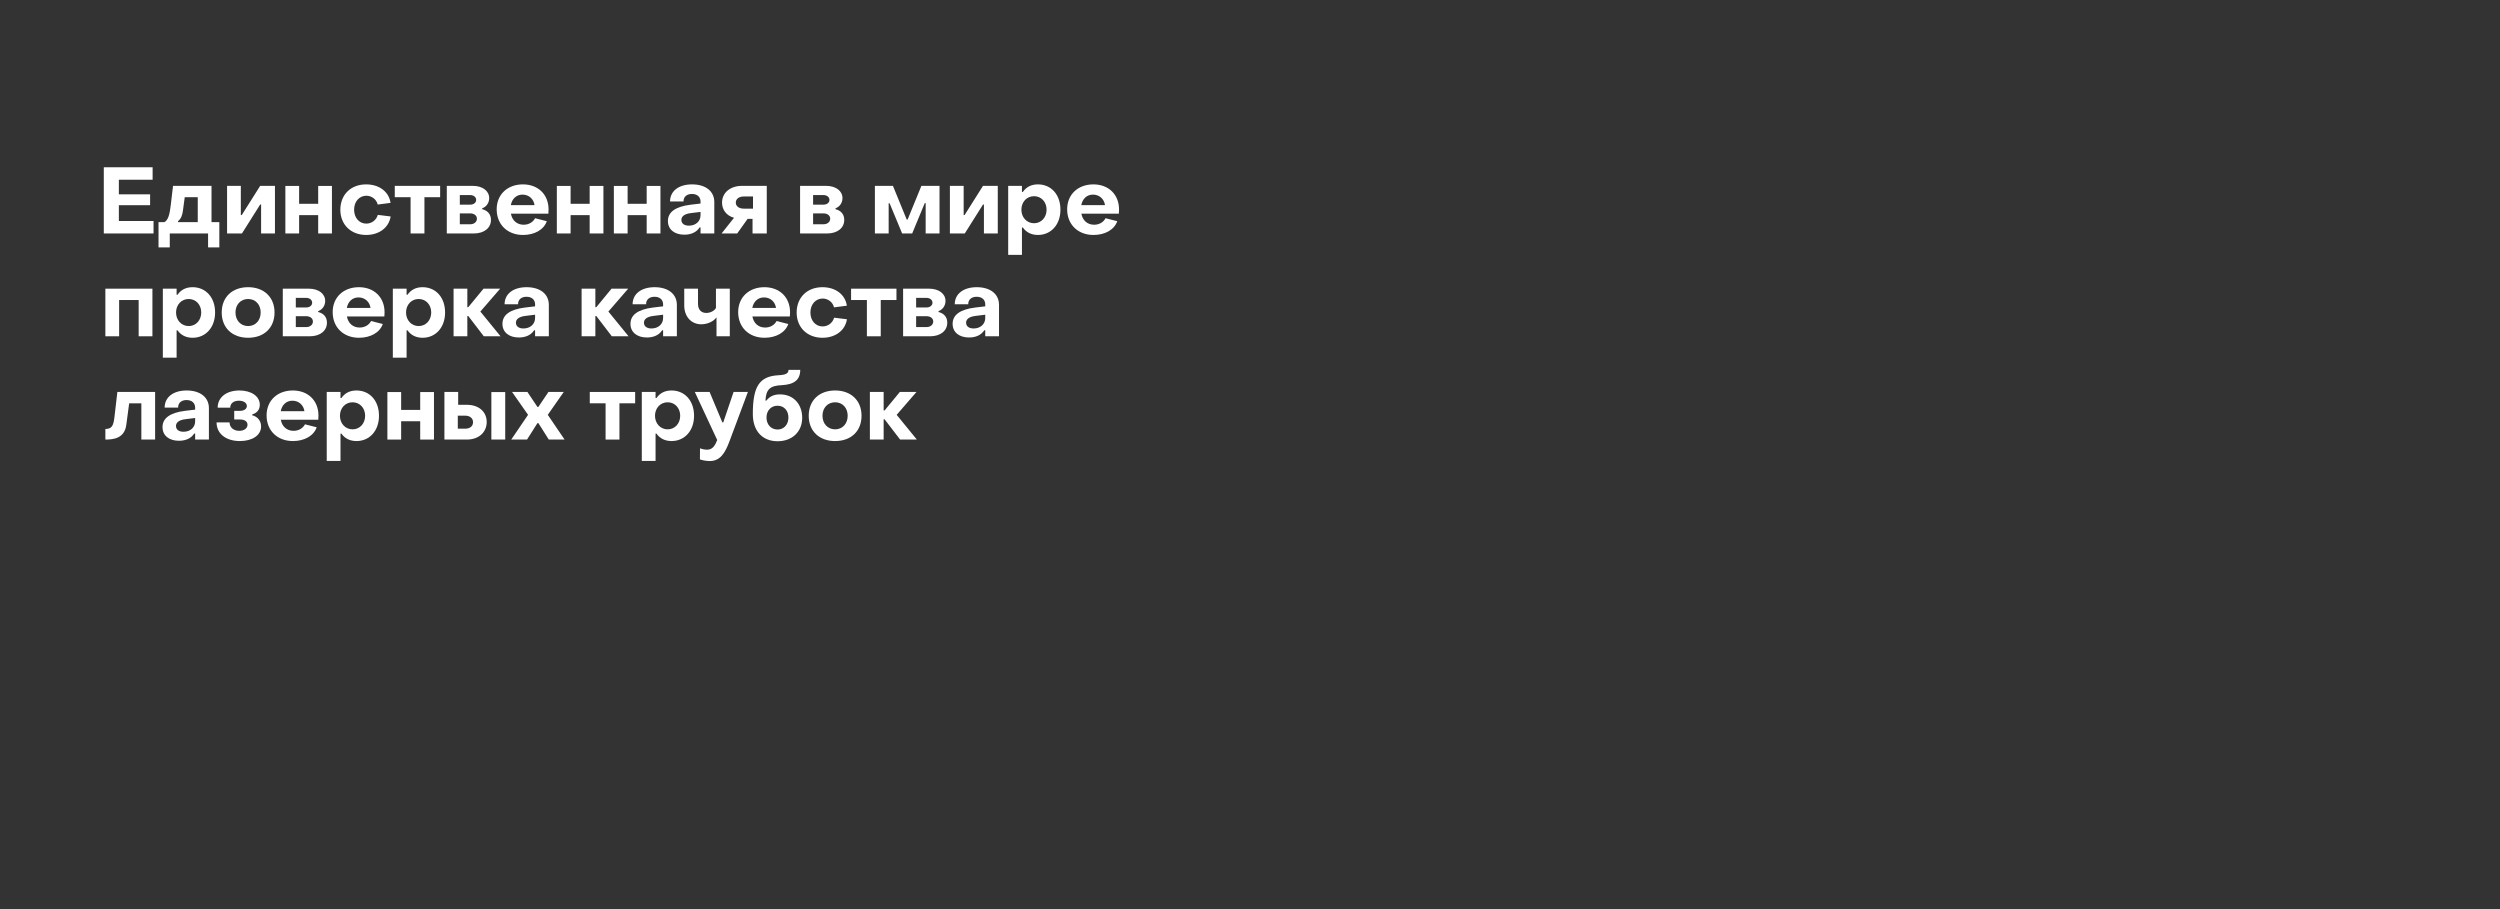 <?xml version="1.0" encoding="UTF-8"?>
<svg xmlns="http://www.w3.org/2000/svg" width="1210" height="440" viewBox="0 0 1210 440" fill="none">
  <rect x="0" y="0" width="1210" height="440" fill="#333333" stroke="none"/>
  <path d="M74.315 113H50.24V80.96H73.865V86.99H57.53V94.055H72.65V99.32H57.53V106.97H74.315V113ZM82.169 119.75H76.724V107.51H79.559C81.449 106.565 82.169 103.55 82.664 99.14L83.744 89.96H102.374V107.51H106.154V119.75H100.709V113H82.169V119.75ZM86.174 107.06V107.51H95.714V95.45H89.414L88.559 101.795C88.244 104.315 87.659 105.755 86.174 107.06ZM117.101 113H109.901V89.96H116.561V104.09H117.011L125.921 89.96H133.076V113H126.371V99.005H125.921L117.101 113ZM144.774 113H138.114V90.005H144.774V98.645H153.999V90.005H160.659V113H153.999V104.135H144.774V113ZM177.231 113.72C169.896 113.72 164.721 108.77 164.721 101.48C164.766 94.145 169.851 89.24 177.231 89.24C183.486 89.24 188.256 92.75 189.021 98.195L182.811 99.005C182.226 96.485 179.886 94.73 177.321 94.73C173.946 94.73 171.381 97.52 171.381 101.48C171.381 105.44 173.901 108.23 177.276 108.23C179.931 108.23 182.181 106.475 182.856 104L189.066 104.765C188.211 110.255 183.396 113.72 177.231 113.72ZM205.425 113H198.72V95.45H191.07V89.96H213.03V95.45H205.425V113ZM229.344 113H216.249V89.96H228.849C233.664 89.96 236.769 92.48 236.769 95.9C236.769 98.285 235.284 100.175 233.394 100.805V101.255C235.959 101.885 237.624 103.64 237.624 106.43C237.624 110.39 234.249 113 229.344 113ZM222.549 94.415V99.05H227.589C229.299 99.05 230.469 98.06 230.469 96.755C230.469 95.45 229.299 94.415 227.589 94.415H222.549ZM222.549 103.28V108.545H227.589C229.524 108.545 230.829 107.375 230.829 105.845C230.829 104.36 229.524 103.28 227.589 103.28H222.549ZM253.13 113.72C245.66 113.72 240.395 108.725 240.395 101.3C240.395 94.1 245.66 89.24 253.085 89.24C260.465 89.24 265.505 94.145 265.505 101.39C265.505 101.975 265.46 102.92 265.415 103.415H247.28C247.865 106.655 250.16 108.77 253.445 108.77C255.965 108.77 257.99 107.51 258.98 105.62L264.65 107.06C263.21 111.2 258.71 113.72 253.13 113.72ZM247.235 99.275H258.71C258.305 96.35 256.01 94.19 252.905 94.19C249.935 94.19 247.82 96.215 247.235 99.275ZM276.17 113H269.51V90.005H276.17V98.645H285.395V90.005H292.055V113H285.395V104.135H276.17V113ZM303.768 113H297.108V90.005H303.768V98.645H312.993V90.005H319.653V113H312.993V104.135H303.768V113ZM331.231 113.585C326.506 113.585 323.266 111.11 323.266 106.97C323.266 102.65 326.911 99.995 334.156 99.095L339.061 98.51V97.565C339.061 95.36 337.531 93.875 334.876 93.875C332.446 93.875 330.781 95.225 330.826 97.52H324.301C324.301 92.48 328.486 89.24 334.966 89.24C341.536 89.24 345.721 92.57 345.721 97.79V113H339.061V110.075H338.611C337.171 112.37 334.516 113.585 331.231 113.585ZM333.436 109.22C336.766 109.22 339.061 107.06 339.061 104.18V102.56L334.336 103.145C331.051 103.55 329.791 104.855 329.791 106.43C329.791 108.14 331.141 109.22 333.436 109.22ZM356.803 113H349.243L355.273 105.395C351.493 104.405 349.468 101.39 349.468 98.06C349.468 93.335 353.383 89.96 359.098 89.96H371.113V113H364.228V105.935H361.843L356.803 113ZM360.043 100.985H364.453V95.09H360.043C357.703 95.09 356.128 96.26 356.128 98.06C356.128 99.815 357.658 100.985 360.043 100.985ZM400.335 113H387.24V89.96H399.84C404.655 89.96 407.76 92.48 407.76 95.9C407.76 98.285 406.275 100.175 404.385 100.805V101.255C406.95 101.885 408.615 103.64 408.615 106.43C408.615 110.39 405.24 113 400.335 113ZM393.54 94.415V99.05H398.58C400.29 99.05 401.46 98.06 401.46 96.755C401.46 95.45 400.29 94.415 398.58 94.415H393.54ZM393.54 103.28V108.545H398.58C400.515 108.545 401.82 107.375 401.82 105.845C401.82 104.36 400.515 103.28 398.58 103.28H393.54ZM430.111 113H423.451V89.96H432.181L438.841 106.25H439.291L445.951 89.96H454.726V113H448.021V98.33H447.571L441.496 113H436.636L430.561 98.375H430.111V113ZM466.949 113H459.749V89.96H466.409V104.09H466.859L475.769 89.96H482.924V113H476.219V99.005H475.769L466.949 113ZM502.362 89.24C508.707 89.24 513.252 94.145 513.252 101.48C513.252 108.77 508.662 113.72 502.362 113.72C499.212 113.72 496.692 112.46 495.072 110.12H494.622V123.35H487.962V89.96H494.622V92.885H495.072C496.692 90.545 499.077 89.24 502.362 89.24ZM500.472 94.955C496.917 94.955 494.352 97.79 494.352 101.48C494.352 105.17 496.917 108.05 500.472 108.05C504.027 108.05 506.547 105.17 506.547 101.48C506.547 97.745 503.982 94.955 500.472 94.955ZM529.239 113.72C521.769 113.72 516.504 108.725 516.504 101.3C516.504 94.1 521.769 89.24 529.194 89.24C536.574 89.24 541.614 94.145 541.614 101.39C541.614 101.975 541.569 102.92 541.524 103.415H523.389C523.974 106.655 526.269 108.77 529.554 108.77C532.074 108.77 534.099 107.51 535.089 105.62L540.759 107.06C539.319 111.2 534.819 113.72 529.239 113.72ZM523.344 99.275H534.819C534.414 96.35 532.119 94.19 529.014 94.19C526.044 94.19 523.929 96.215 523.344 99.275Z" fill="white"></path>
  <path d="M57.66 162.76H51V139.72H73.77V162.76H67.11V145.21H57.66V162.76Z" fill="white"></path>
  <path d="M93.217 139C99.562 139 104.107 143.905 104.107 151.24C104.107 158.53 99.517 163.48 93.217 163.48C90.067 163.48 87.547 162.22 85.927 159.88H85.477V173.11H78.817V139.72H85.477V142.645H85.927C87.547 140.305 89.932 139 93.217 139ZM91.327 144.715C87.772 144.715 85.207 147.55 85.207 151.24C85.207 154.93 87.772 157.81 91.327 157.81C94.882 157.81 97.402 154.93 97.402 151.24C97.402 147.505 94.837 144.715 91.327 144.715Z" fill="white"></path>
  <path d="M120.094 163.48C112.399 163.48 107.314 158.665 107.314 151.24C107.314 143.815 112.399 139 120.094 139C127.744 139 132.874 143.815 132.874 151.24C132.874 158.71 127.744 163.48 120.094 163.48ZM120.094 157.81C123.649 157.81 126.169 155.065 126.169 151.24C126.169 147.415 123.649 144.715 120.094 144.715C116.494 144.715 113.974 147.415 113.974 151.24C113.974 155.065 116.494 157.81 120.094 157.81Z" fill="white"></path>
  <path d="M149.964 162.76H136.869V139.72H149.469C154.284 139.72 157.389 142.24 157.389 145.66C157.389 148.045 155.904 149.935 154.014 150.565V151.015C156.579 151.645 158.244 153.4 158.244 156.19C158.244 160.15 154.869 162.76 149.964 162.76ZM143.169 144.175V148.81H148.209C149.919 148.81 151.089 147.82 151.089 146.515C151.089 145.21 149.919 144.175 148.209 144.175H143.169ZM143.169 153.04V158.305H148.209C150.144 158.305 151.449 157.135 151.449 155.605C151.449 154.12 150.144 153.04 148.209 153.04H143.169Z" fill="white"></path>
  <path d="M173.751 163.48C166.281 163.48 161.016 158.485 161.016 151.06C161.016 143.86 166.281 139 173.706 139C181.086 139 186.126 143.905 186.126 151.15C186.126 151.735 186.081 152.68 186.036 153.175H167.901C168.486 156.415 170.781 158.53 174.066 158.53C176.586 158.53 178.611 157.27 179.601 155.38L185.271 156.82C183.831 160.96 179.331 163.48 173.751 163.48ZM167.856 149.035H179.331C178.926 146.11 176.631 143.95 173.526 143.95C170.556 143.95 168.441 145.975 167.856 149.035Z" fill="white"></path>
  <path d="M204.531 139C210.876 139 215.421 143.905 215.421 151.24C215.421 158.53 210.831 163.48 204.531 163.48C201.381 163.48 198.861 162.22 197.241 159.88H196.791V173.11H190.131V139.72H196.791V142.645H197.241C198.861 140.305 201.246 139 204.531 139ZM202.641 144.715C199.086 144.715 196.521 147.55 196.521 151.24C196.521 154.93 199.086 157.81 202.641 157.81C206.196 157.81 208.716 154.93 208.716 151.24C208.716 147.505 206.151 144.715 202.641 144.715Z" fill="white"></path>
  <path d="M226.191 162.76H219.531V139.72H226.191V148.675H226.641L234.021 139.72H242.076L232.491 150.79L242.256 162.76H234.156L226.641 152.95H226.191V162.76Z" fill="white"></path>
  <path d="M251.148 163.345C246.423 163.345 243.183 160.87 243.183 156.73C243.183 152.41 246.828 149.755 254.073 148.855L258.978 148.27V147.325C258.978 145.12 257.448 143.635 254.793 143.635C252.363 143.635 250.698 144.985 250.743 147.28H244.218C244.218 142.24 248.403 139 254.883 139C261.453 139 265.638 142.33 265.638 147.55V162.76H258.978V159.835H258.528C257.088 162.13 254.433 163.345 251.148 163.345ZM253.353 158.98C256.683 158.98 258.978 156.82 258.978 153.94V152.32L254.253 152.905C250.968 153.31 249.708 154.615 249.708 156.19C249.708 157.9 251.058 158.98 253.353 158.98Z" fill="white"></path>
  <path d="M288.154 162.76H281.494V139.72H288.154V148.675H288.604L295.984 139.72H304.039L294.454 150.79L304.219 162.76H296.119L288.604 152.95H288.154V162.76Z" fill="white"></path>
  <path d="M313.111 163.345C308.386 163.345 305.146 160.87 305.146 156.73C305.146 152.41 308.791 149.755 316.036 148.855L320.941 148.27V147.325C320.941 145.12 319.411 143.635 316.756 143.635C314.326 143.635 312.661 144.985 312.706 147.28H306.181C306.181 142.24 310.366 139 316.846 139C323.416 139 327.601 142.33 327.601 147.55V162.76H320.941V159.835H320.491C319.051 162.13 316.396 163.345 313.111 163.345ZM315.316 158.98C318.646 158.98 320.941 156.82 320.941 153.94V152.32L316.216 152.905C312.931 153.31 311.671 154.615 311.671 156.19C311.671 157.9 313.021 158.98 315.316 158.98Z" fill="white"></path>
  <path d="M353.224 162.76H346.789V153.58C345.394 155.605 342.379 156.955 339.409 156.955C334.594 156.955 331.174 153.265 331.174 147.82V139.72H337.834V147.1C337.834 149.8 339.319 151.465 341.839 151.465C343.819 151.465 345.709 150.475 346.519 149.08V139.72H353.224V162.76Z" fill="white"></path>
  <path d="M370.011 163.48C362.541 163.48 357.276 158.485 357.276 151.06C357.276 143.86 362.541 139 369.966 139C377.346 139 382.386 143.905 382.386 151.15C382.386 151.735 382.341 152.68 382.296 153.175H364.161C364.746 156.415 367.041 158.53 370.326 158.53C372.846 158.53 374.871 157.27 375.861 155.38L381.531 156.82C380.091 160.96 375.591 163.48 370.011 163.48ZM364.116 149.035H375.591C375.186 146.11 372.891 143.95 369.786 143.95C366.816 143.95 364.701 145.975 364.116 149.035Z" fill="white"></path>
  <path d="M398.086 163.48C390.751 163.48 385.576 158.53 385.576 151.24C385.621 143.905 390.706 139 398.086 139C404.341 139 409.111 142.51 409.876 147.955L403.666 148.765C403.081 146.245 400.741 144.49 398.176 144.49C394.801 144.49 392.236 147.28 392.236 151.24C392.236 155.2 394.756 157.99 398.131 157.99C400.786 157.99 403.036 156.235 403.711 153.76L409.921 154.525C409.066 160.015 404.251 163.48 398.086 163.48Z" fill="white"></path>
  <path d="M426.28 162.76H419.575V145.21H411.925V139.72H433.885V145.21H426.28V162.76Z" fill="white"></path>
  <path d="M450.199 162.76H437.104V139.72H449.704C454.519 139.72 457.624 142.24 457.624 145.66C457.624 148.045 456.139 149.935 454.249 150.565V151.015C456.814 151.645 458.479 153.4 458.479 156.19C458.479 160.15 455.104 162.76 450.199 162.76ZM443.404 144.175V148.81H448.444C450.154 148.81 451.324 147.82 451.324 146.515C451.324 145.21 450.154 144.175 448.444 144.175H443.404ZM443.404 153.04V158.305H448.444C450.379 158.305 451.684 157.135 451.684 155.605C451.684 154.12 450.379 153.04 448.444 153.04H443.404Z" fill="white"></path>
  <path d="M469.029 163.345C464.304 163.345 461.064 160.87 461.064 156.73C461.064 152.41 464.709 149.755 471.954 148.855L476.859 148.27V147.325C476.859 145.12 475.329 143.635 472.674 143.635C470.244 143.635 468.579 144.985 468.624 147.28H462.099C462.099 142.24 466.284 139 472.764 139C479.334 139 483.519 142.33 483.519 147.55V162.76H476.859V159.835H476.409C474.969 162.13 472.314 163.345 469.029 163.345ZM471.234 158.98C474.564 158.98 476.859 156.82 476.859 153.94V152.32L472.134 152.905C468.849 153.31 467.589 154.615 467.589 156.19C467.589 157.9 468.939 158.98 471.234 158.98Z" fill="white"></path>
  <path d="M51 212.75V207.62C54.195 207.62 54.915 206 55.41 201.725L56.805 189.71H75.075V212.75H68.415V195.2H62.52L61.125 205.64C60.27 212.21 54.87 212.75 51 212.75Z" fill="white"></path>
  <path d="M86.62 213.335C81.895 213.335 78.655 210.86 78.655 206.72C78.655 202.4 82.3 199.745 89.545 198.845L94.45 198.26V197.315C94.45 195.11 92.92 193.625 90.265 193.625C87.835 193.625 86.17 194.975 86.215 197.27H79.69C79.69 192.23 83.875 188.99 90.355 188.99C96.925 188.99 101.11 192.32 101.11 197.54V212.75H94.45V209.825H94C92.56 212.12 89.905 213.335 86.62 213.335ZM88.825 208.97C92.155 208.97 94.45 206.81 94.45 203.93V202.31L89.725 202.895C86.44 203.3 85.18 204.605 85.18 206.18C85.18 207.89 86.53 208.97 88.825 208.97Z" fill="white"></path>
  <path d="M116.107 213.47C109.357 213.47 104.812 209.915 104.812 204.425H111.112C111.112 206.855 113.047 208.52 115.792 208.52C118.132 208.52 119.797 207.305 119.797 205.595C119.797 203.885 118.267 203.03 116.197 203.03H113.362V198.845H116.242C118.132 198.845 119.482 197.9 119.482 196.505C119.482 194.975 117.862 193.94 115.612 193.94C113.092 193.94 111.427 195.245 111.427 197.315H105.352C105.352 192.275 109.627 188.99 115.882 188.99C121.552 188.99 125.737 191.735 125.737 195.92C125.737 198.305 124.342 199.925 122.092 200.555V201.005C124.702 201.635 126.367 203.75 126.367 206.405C126.367 210.68 122.092 213.47 116.107 213.47Z" fill="white"></path>
  <path d="M141.762 213.47C134.292 213.47 129.027 208.475 129.027 201.05C129.027 193.85 134.292 188.99 141.717 188.99C149.097 188.99 154.137 193.895 154.137 201.14C154.137 201.725 154.092 202.67 154.047 203.165H135.912C136.497 206.405 138.792 208.52 142.077 208.52C144.597 208.52 146.622 207.26 147.612 205.37L153.282 206.81C151.842 210.95 147.342 213.47 141.762 213.47ZM135.867 199.025H147.342C146.937 196.1 144.642 193.94 141.537 193.94C138.567 193.94 136.452 195.965 135.867 199.025Z" fill="white"></path>
  <path d="M172.542 188.99C178.887 188.99 183.432 193.895 183.432 201.23C183.432 208.52 178.842 213.47 172.542 213.47C169.392 213.47 166.872 212.21 165.252 209.87H164.802V223.1H158.142V189.71H164.802V192.635H165.252C166.872 190.295 169.257 188.99 172.542 188.99ZM170.652 194.705C167.097 194.705 164.532 197.54 164.532 201.23C164.532 204.92 167.097 207.8 170.652 207.8C174.207 207.8 176.727 204.92 176.727 201.23C176.727 197.495 174.162 194.705 170.652 194.705Z" fill="white"></path>
  <path d="M194.158 212.75H187.498V189.755H194.158V198.395H203.383V189.755H210.043V212.75H203.383V203.885H194.158V212.75Z" fill="white"></path>
  <path d="M225.895 212.75H215.095V189.71H221.755V195.92H225.895C232.06 195.92 235.57 199.565 235.57 204.245C235.57 208.925 232.06 212.75 225.895 212.75ZM244.525 212.75H237.82V189.755H244.525V212.75ZM221.575 201.185V207.485H225.175C227.47 207.485 228.955 206.27 228.955 204.335C228.955 202.445 227.425 201.185 225.175 201.185H221.575Z" fill="white"></path>
  <path d="M255.083 212.75H247.433L255.578 200.78L247.838 189.71H255.263L260.123 196.955H260.573L265.433 189.71H272.858L265.118 200.78L273.263 212.75H265.613L260.573 204.785H260.123L255.083 212.75Z" fill="white"></path>
  <path d="M299.809 212.75H293.104V195.2H285.454V189.71H307.414V195.2H299.809V212.75Z" fill="white"></path>
  <path d="M325.032 188.99C331.377 188.99 335.922 193.895 335.922 201.23C335.922 208.52 331.332 213.47 325.032 213.47C321.882 213.47 319.362 212.21 317.742 209.87H317.292V223.1H310.632V189.71H317.292V192.635H317.742C319.362 190.295 321.747 188.99 325.032 188.99ZM323.142 194.705C319.587 194.705 317.022 197.54 317.022 201.23C317.022 204.92 319.587 207.8 323.142 207.8C326.697 207.8 329.217 204.92 329.217 201.23C329.217 197.495 326.652 194.705 323.142 194.705Z" fill="white"></path>
  <path d="M343.534 223.145C342.049 223.145 340.024 222.83 338.764 222.335L338.809 216.98C339.799 217.385 341.194 217.655 342.229 217.655C345.154 217.655 346.234 215.18 347.134 212.975L336.289 189.71H343.444L349.609 204.425H350.059L355.054 189.71H361.984L353.074 213.56C350.914 219.41 348.484 223.145 343.534 223.145Z" fill="white"></path>
  <path d="M376.337 213.56C369.002 213.56 364.367 208.565 364.367 200.42C364.367 186.83 367.607 182.105 376.877 181.61C380.342 181.43 381.647 180.71 381.647 179H387.317C387.317 183.815 384.437 186.11 378.362 186.425C372.647 186.65 370.712 188.54 370.487 193.895H370.937C372.422 191.915 374.537 190.88 377.507 190.88C384.077 190.88 388.262 195.65 388.262 202.22C388.262 208.97 383.402 213.56 376.337 213.56ZM376.337 207.89C379.442 207.89 381.602 205.46 381.602 202.085C381.602 198.71 379.442 196.37 376.337 196.37C373.232 196.37 370.982 198.665 370.982 202.085C370.982 205.46 373.187 207.89 376.337 207.89Z" fill="white"></path>
  <path d="M404.204 213.47C396.509 213.47 391.424 208.655 391.424 201.23C391.424 193.805 396.509 188.99 404.204 188.99C411.854 188.99 416.984 193.805 416.984 201.23C416.984 208.7 411.854 213.47 404.204 213.47ZM404.204 207.8C407.759 207.8 410.279 205.055 410.279 201.23C410.279 197.405 407.759 194.705 404.204 194.705C400.604 194.705 398.084 197.405 398.084 201.23C398.084 205.055 400.604 207.8 404.204 207.8Z" fill="white"></path>
  <path d="M427.684 212.75H421.024V189.71H427.684V198.665H428.134L435.514 189.71H443.569L433.984 200.78L443.749 212.75H435.649L428.134 202.94H427.684V212.75Z" fill="white"></path>
</svg>

